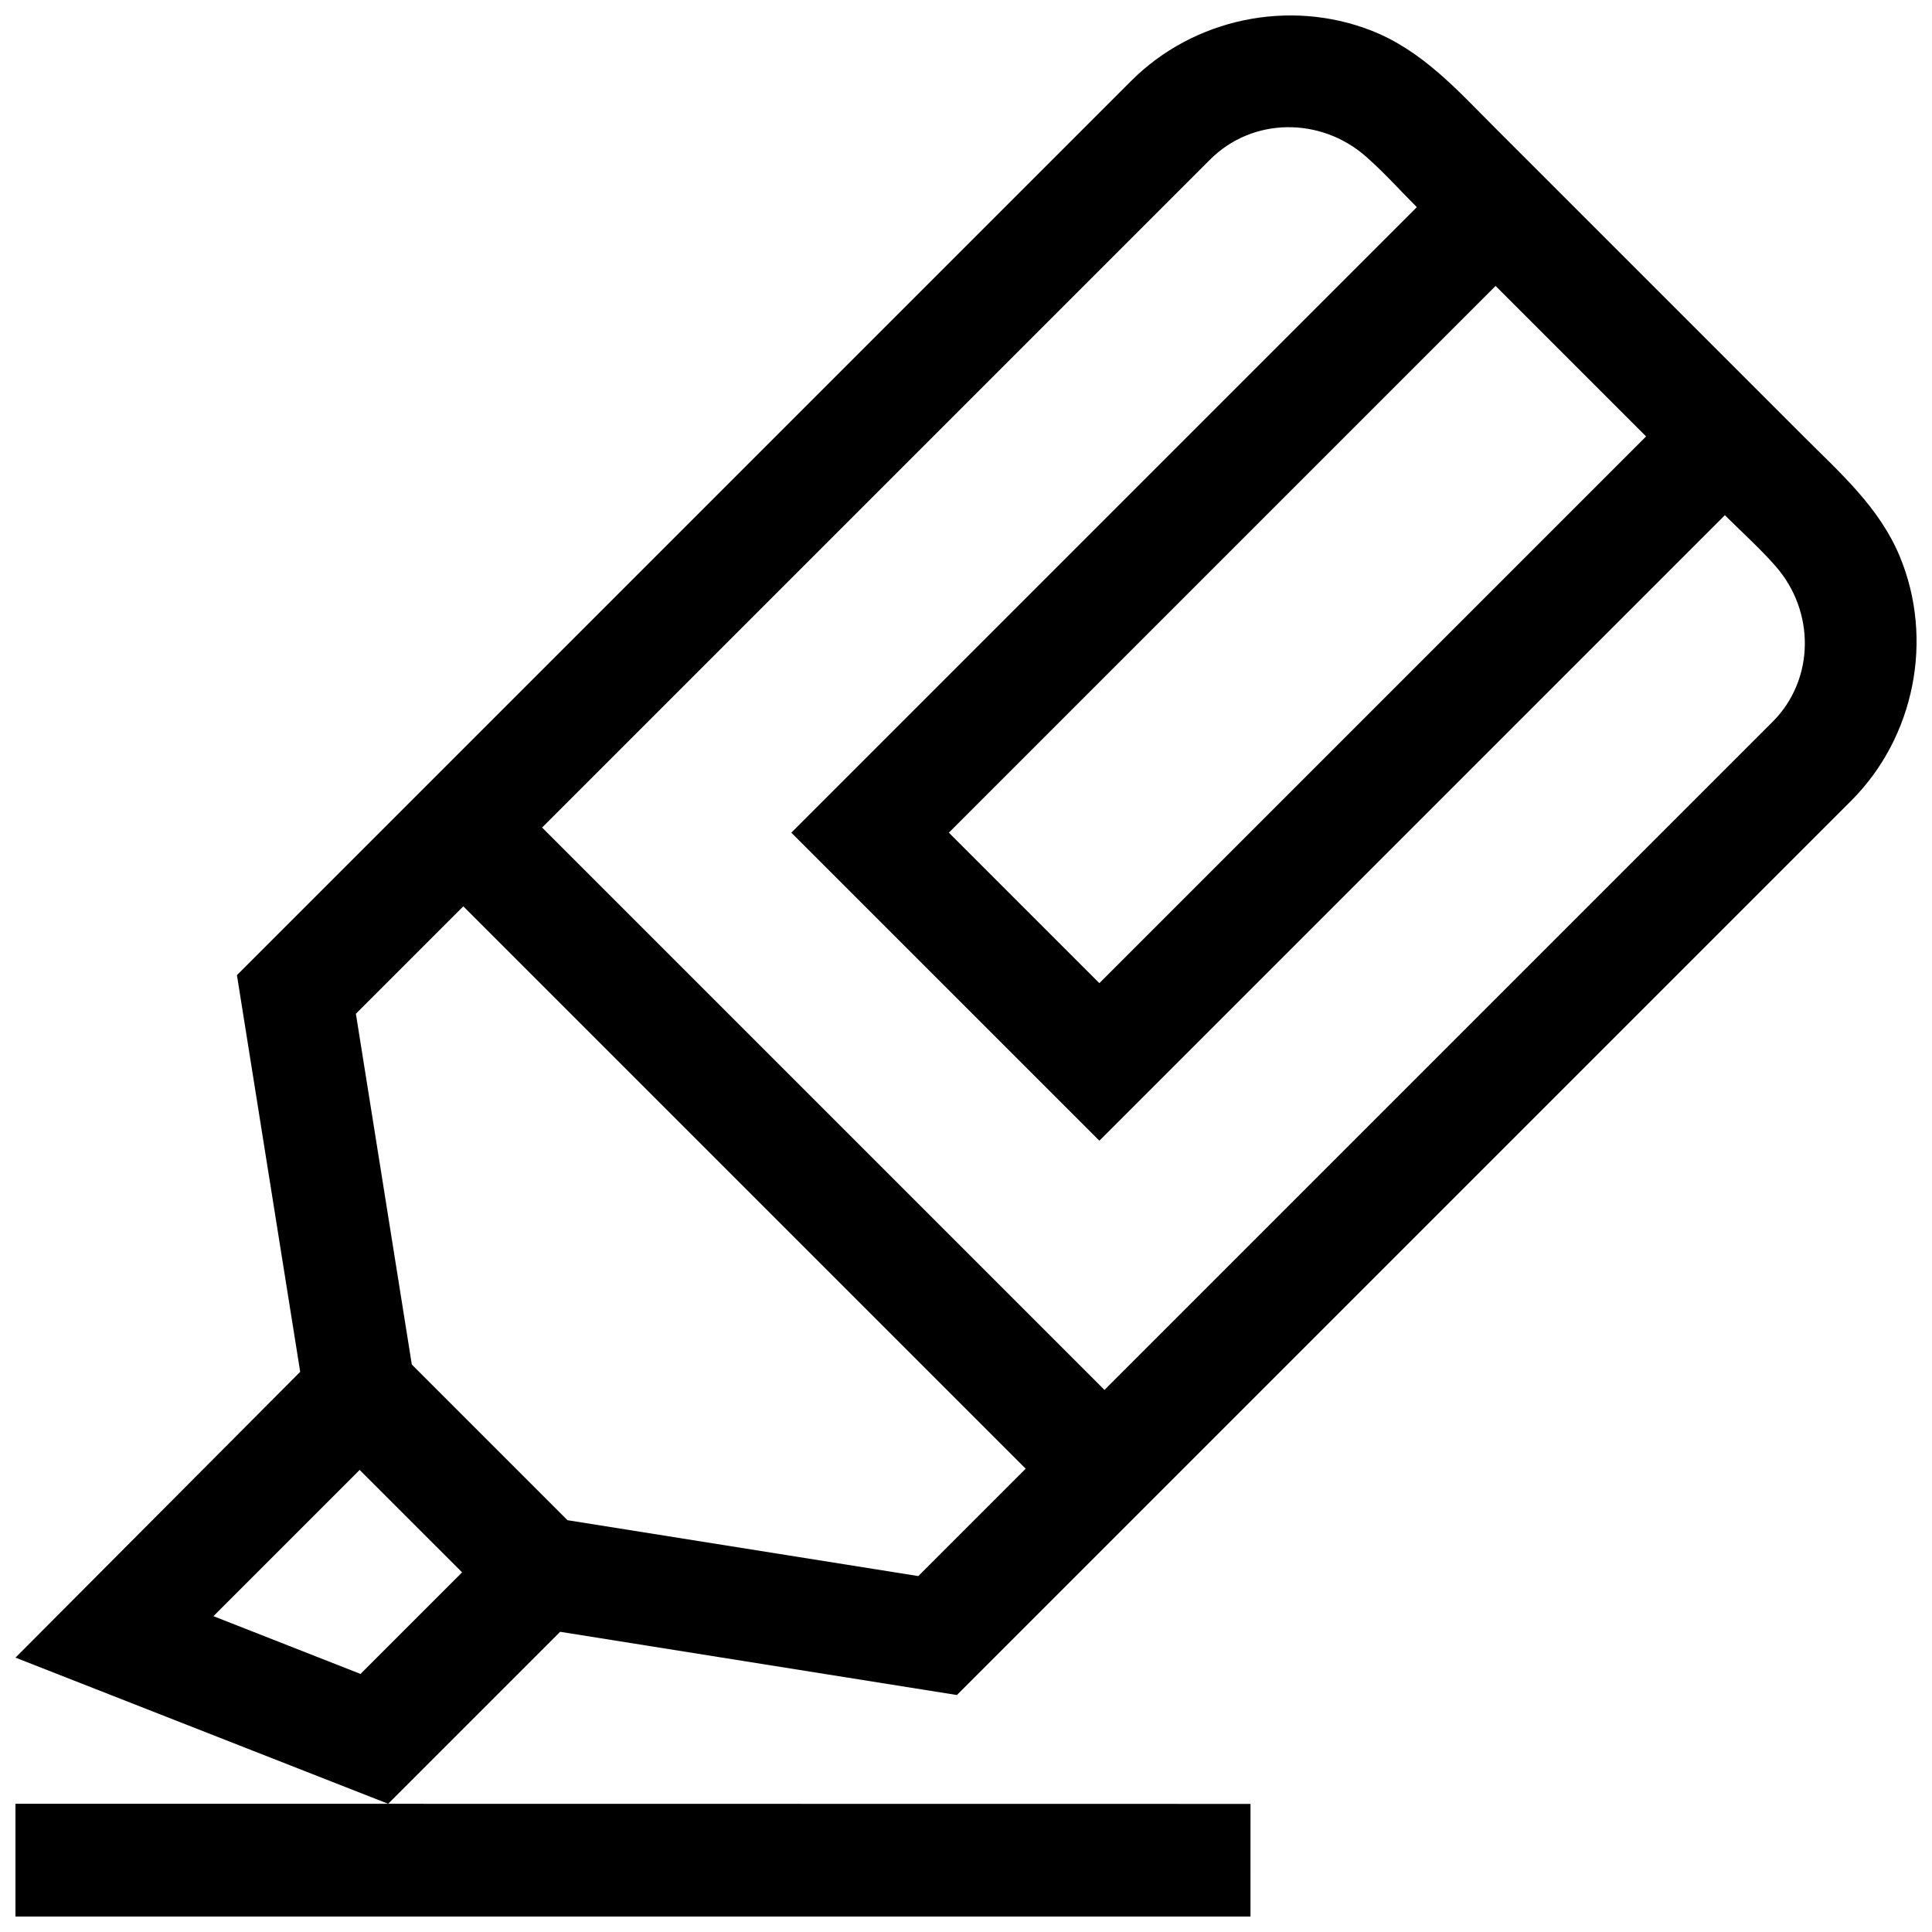 <?xml version="1.0" encoding="UTF-8"?>
<!-- Uploaded to: SVG Repo, www.svgrepo.com, Generator: SVG Repo Mixer Tools -->
<svg width="800px" height="800px" version="1.1" viewBox="144 144 512 512" xmlns="http://www.w3.org/2000/svg">
 <defs>
  <clipPath id="a">
   <path d="m148.09 148.09h503.81v503.81h-503.81z"/>
  </clipPath>
 </defs>
 <g clip-path="url(#a)">
  <path d="m397.59 593.2 236.99-236.99c16.793-16.793 21.996-42.742 12.898-64.707-5.391-13.016-15.777-22.121-25.5-31.848l-81.633-81.629c-10.055-10.055-19.43-20.672-33.043-25.965-21.738-8.453-47.027-3.121-63.512 13.363l-237 237 16.766 105.13-75.453 75.734 98.766 38.734-98.766-0.012v29.891h327.29l0.004-29.848-228.53-0.031 45.578-45.578zm182.64-333.54-144.89 144.89-39.883-39.883 144.89-144.89zm-115.56-73.359c11.344-11.344 29.379-11.262 41.234-0.891 4.781 4.18 9.086 9.004 13.574 13.492l-165.77 165.77 81.633 81.629 165.77-165.77c4.492 4.492 9.312 8.793 13.492 13.574 10.371 11.855 10.453 29.887-0.891 41.234l-177.01 177.01-149.04-149.04zm-197.89 197.88 149.04 149.04-28.457 28.457-92.98-14.812-41.246-41.246-14.824-92.969zm-66.219 188.12 38.754-38.754 27.145 27.141-26.922 26.922z"/>
 </g>
</svg>